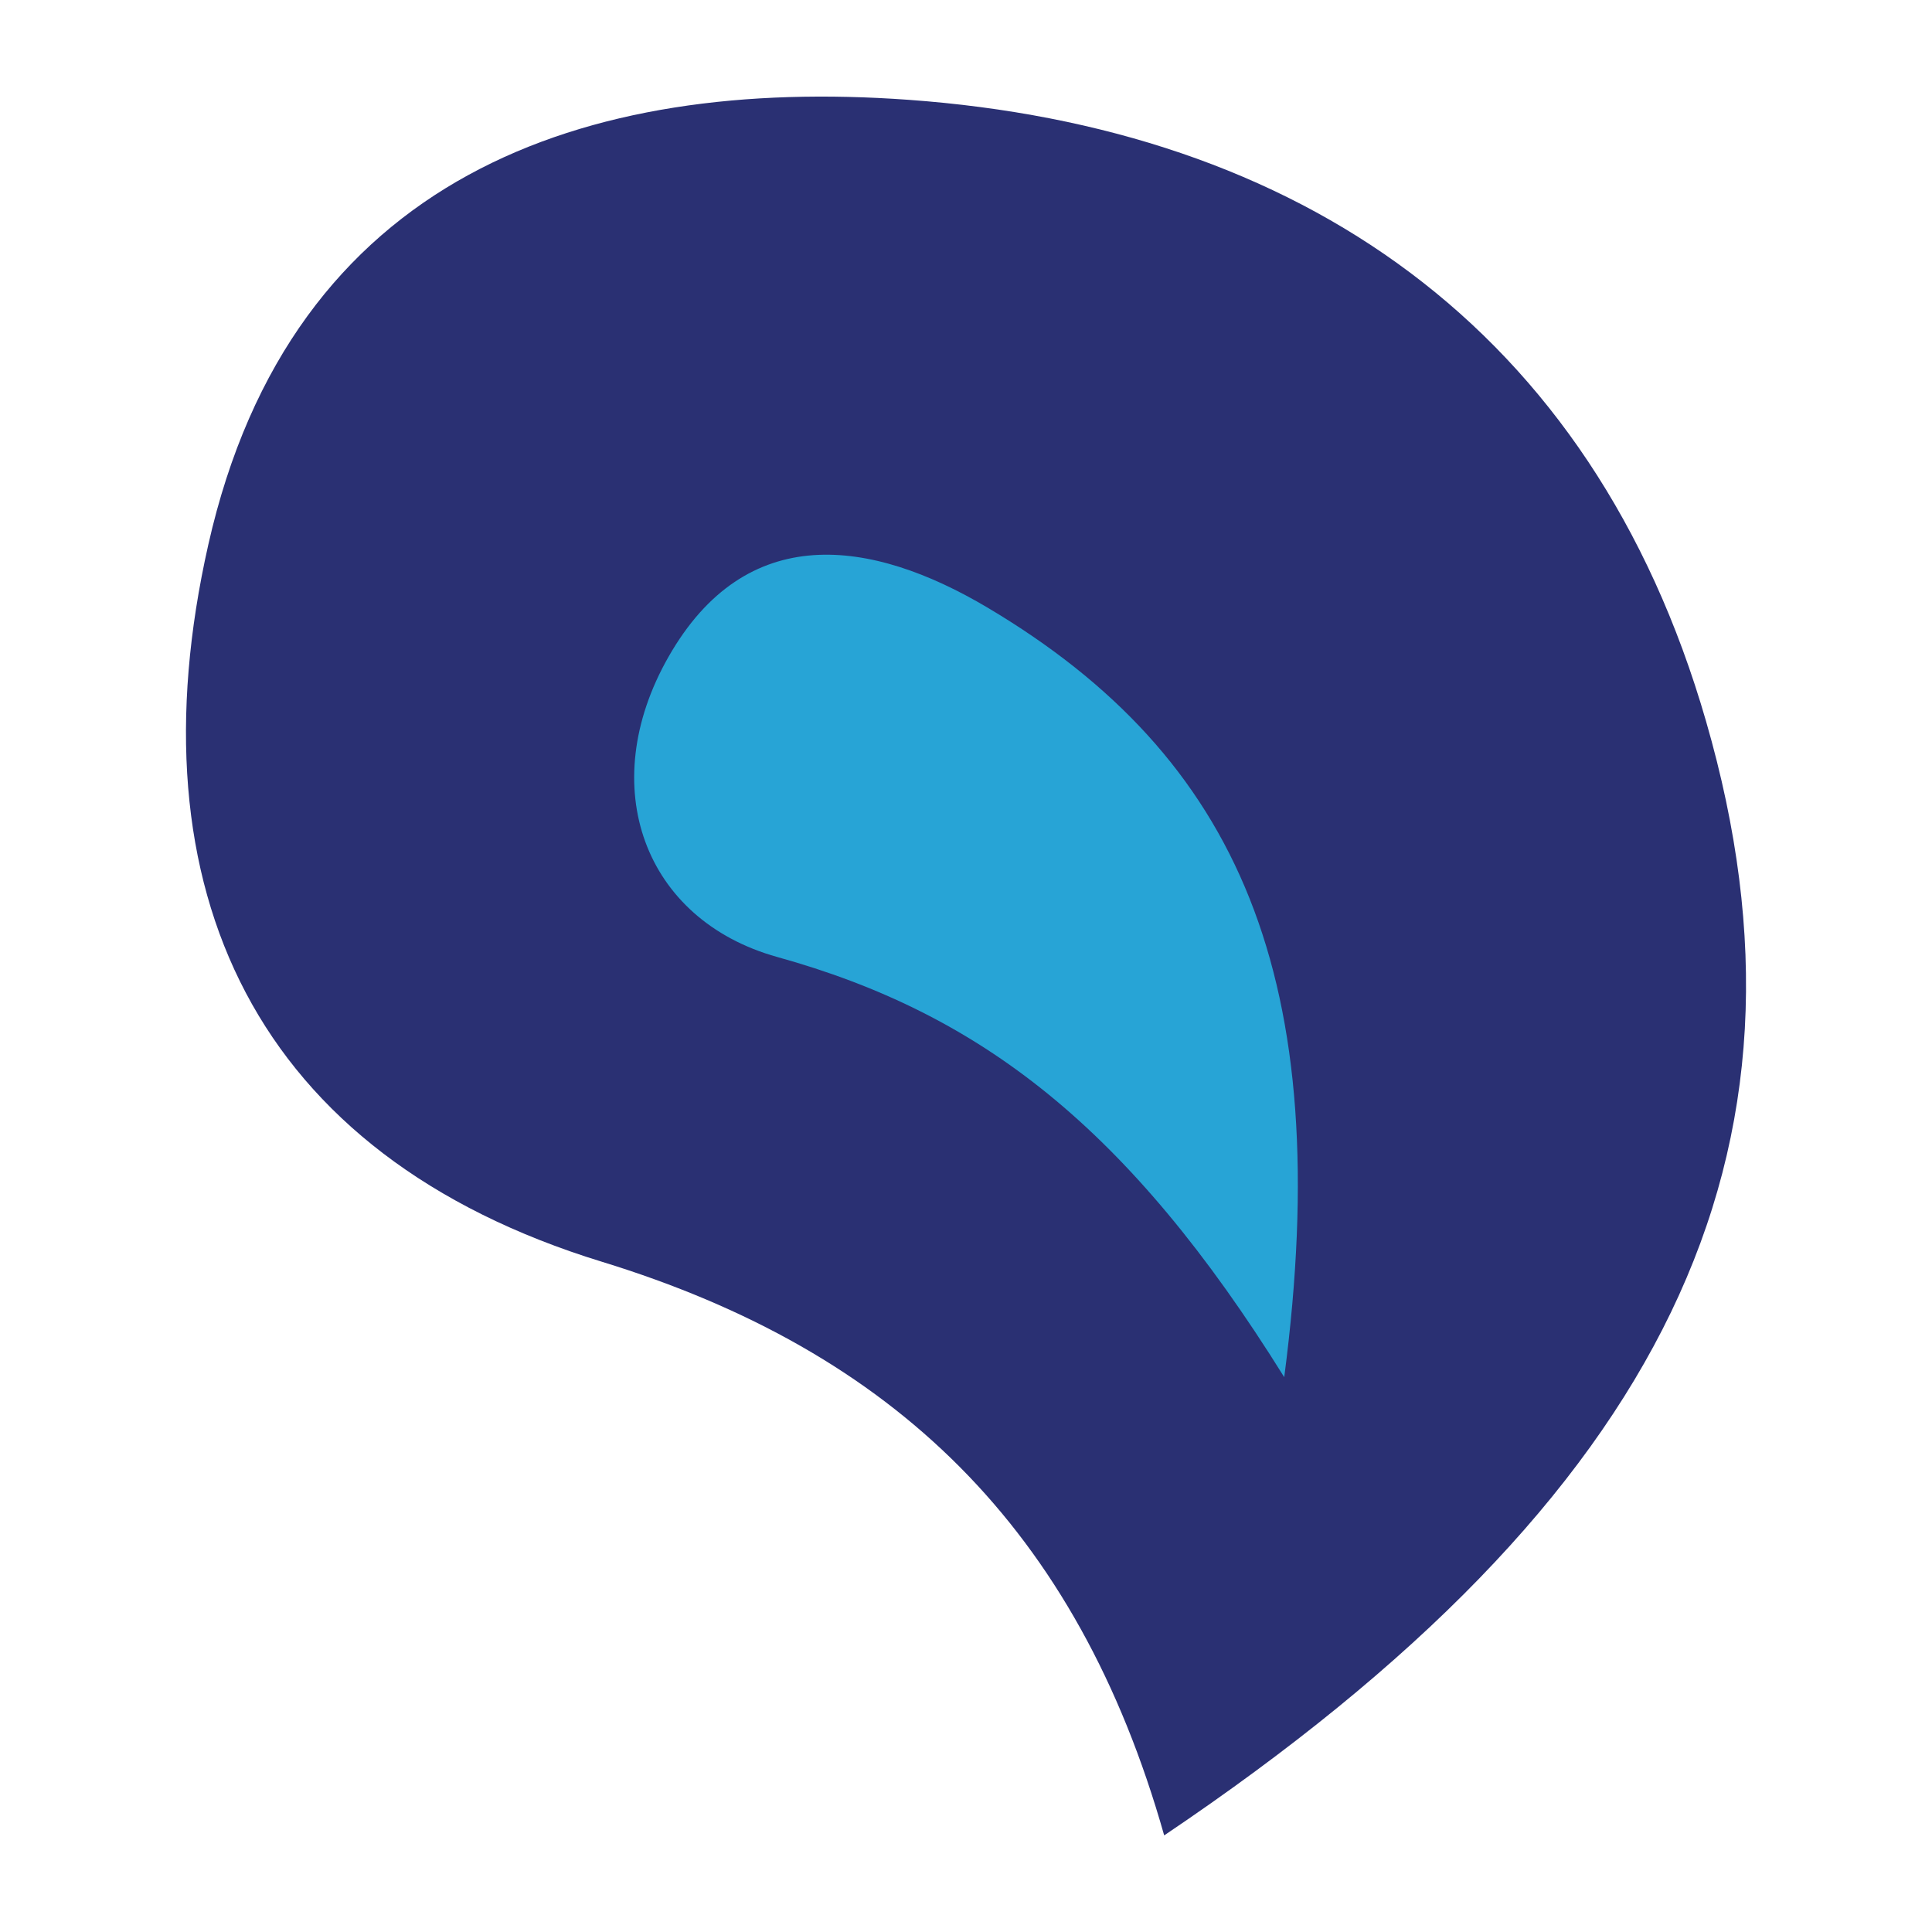 <svg viewBox="0 0 500 500" xmlns="http://www.w3.org/2000/svg"><path d="m0 0h500v500h-500z" fill="none"/><path d="m301.29 475c-22.51-79.51-70.05-125.27-145.49-148.45-89.8-27.55-122.04-96.21-101.9-185.55 21.55-95.6 97.48-121.2 181.2-115.17 100.74 7.27 176.9 58.56 206.42 160.82 32.18 111.24-9.58 200.42-140.23 288.35z" fill="#2a3073"/><path d="m332.36 356.41c-40.37-64.83-78.64-94.12-131.2-108.74-34.43-9.58-47.28-44.09-28.16-77.67 20.09-35.28 52.4-30.68 82.61-12.73 64.93 38.58 90.26 95.82 76.75 199.14z" fill="#27a4d6"/></svg>